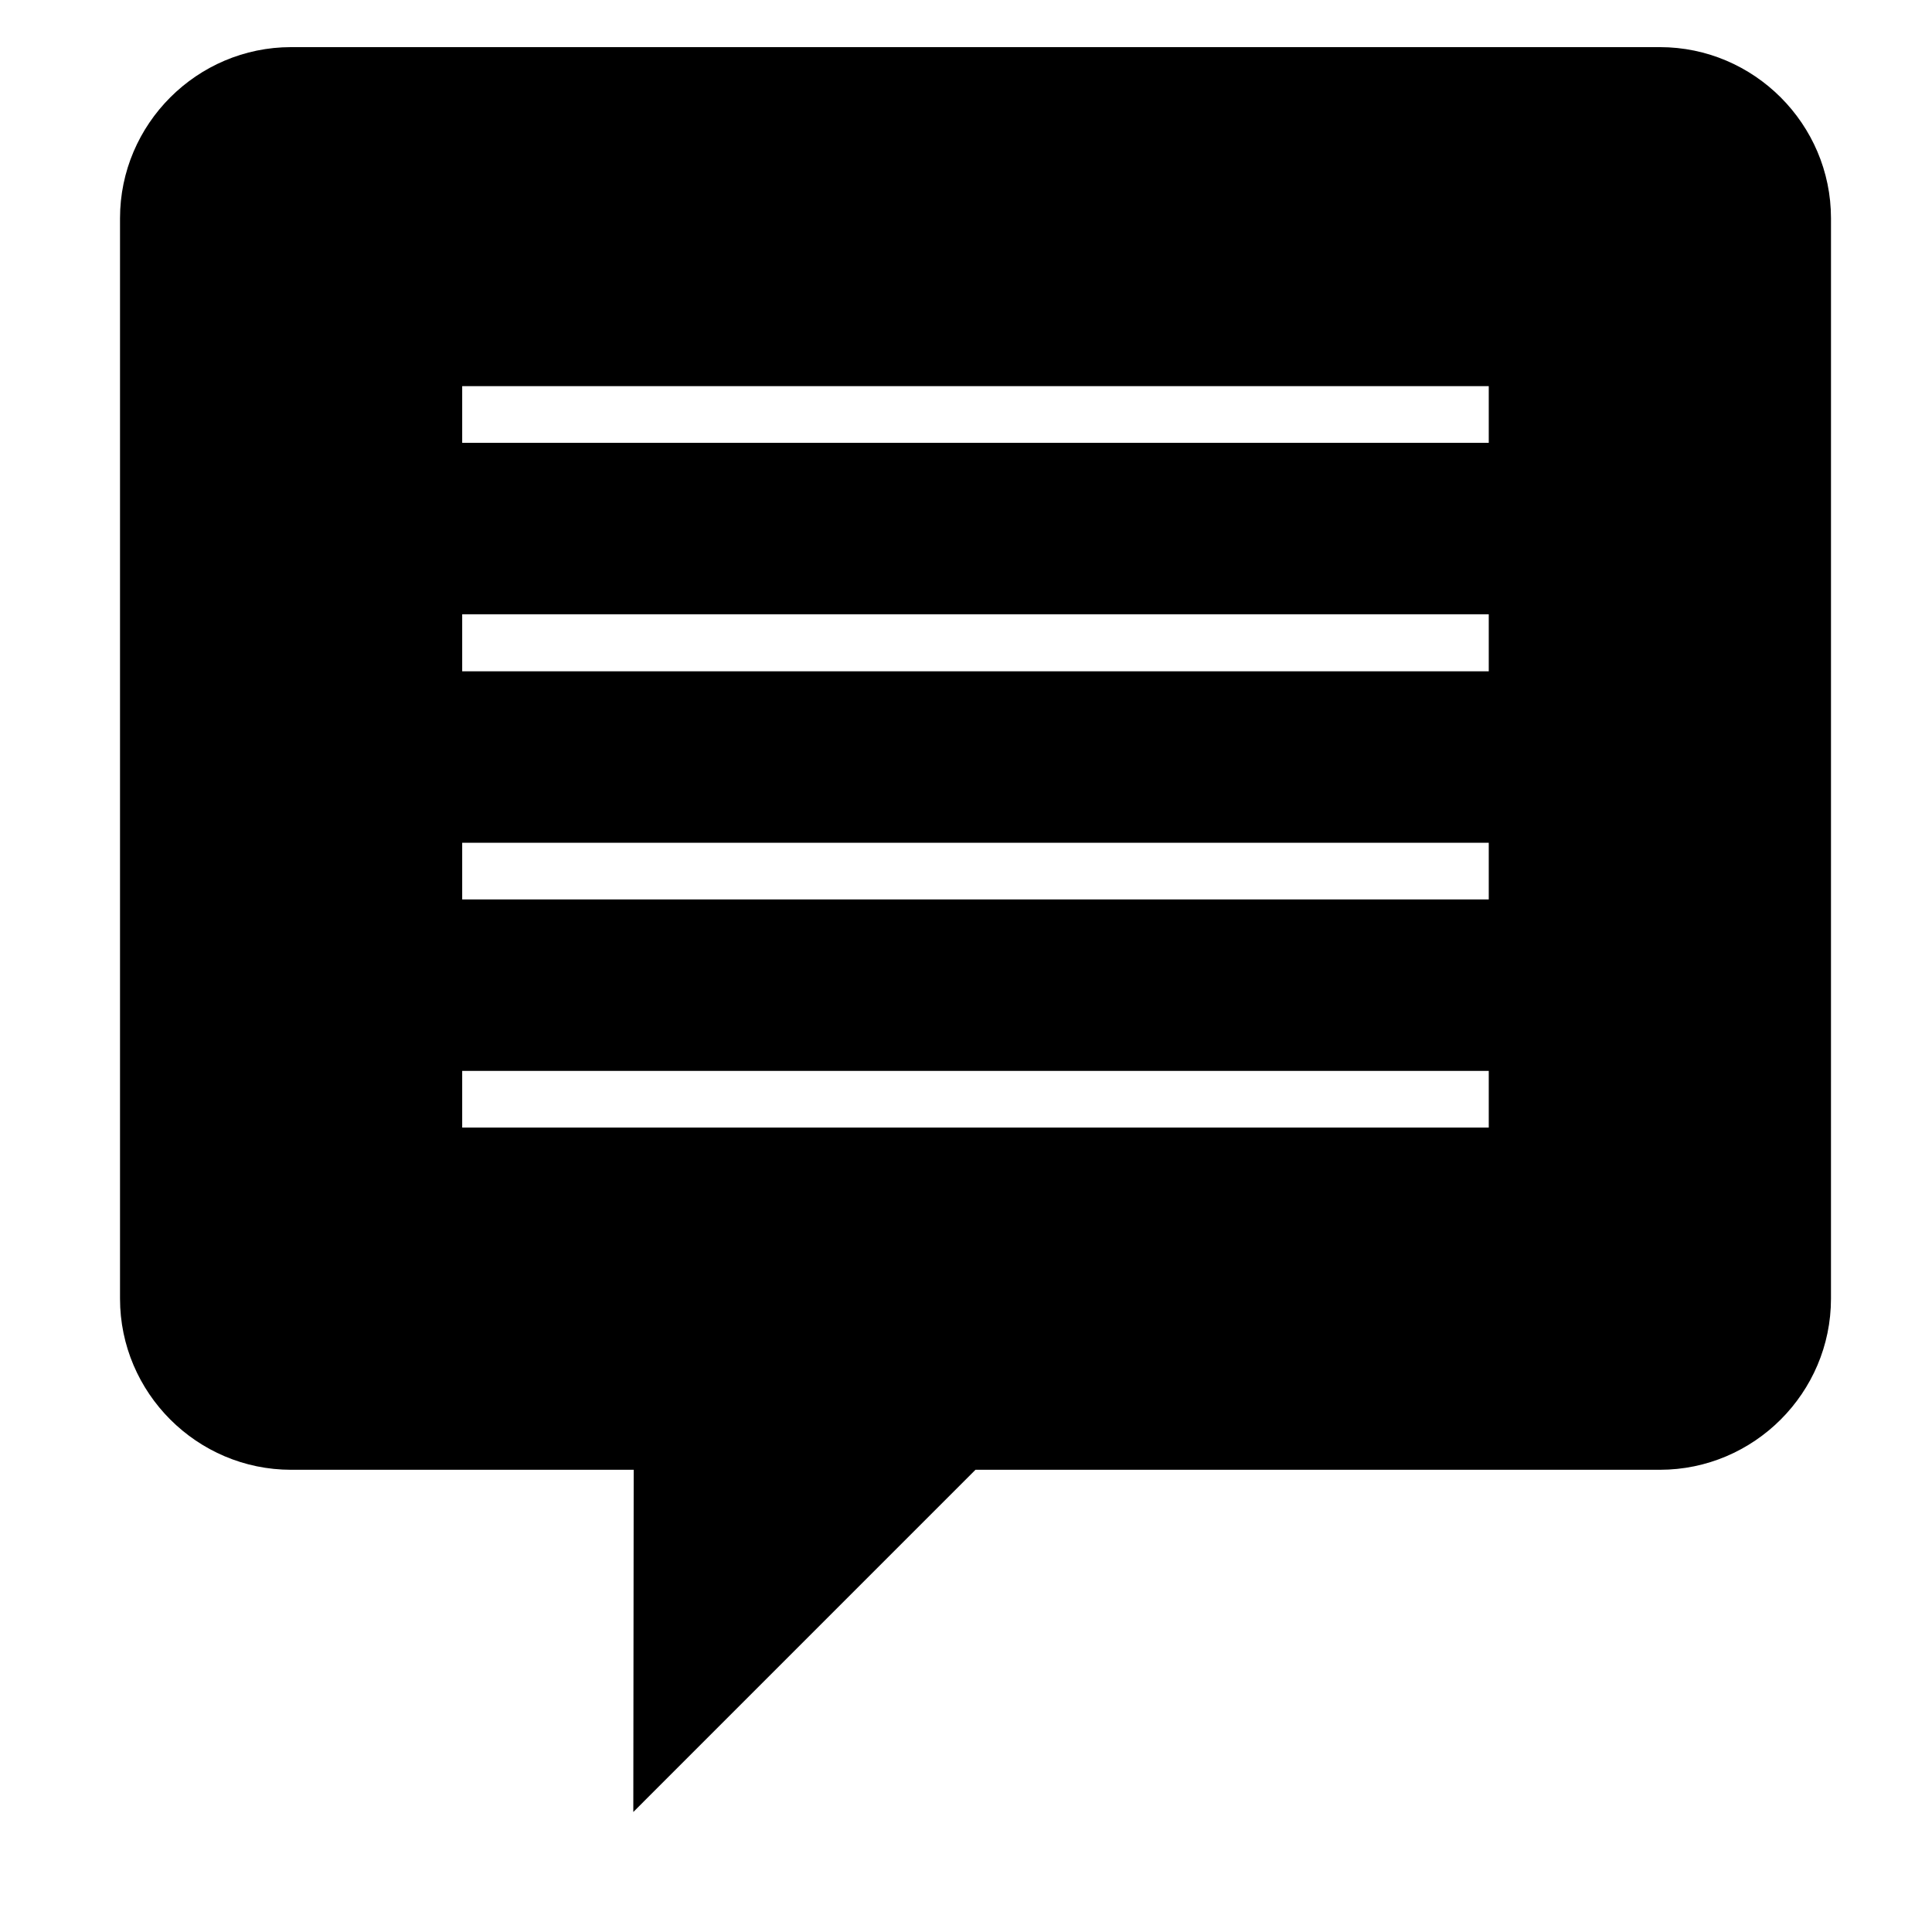 <?xml version="1.0" encoding="UTF-8"?>
<!-- Uploaded to: ICON Repo, www.iconrepo.com, Generator: ICON Repo Mixer Tools -->
<svg fill="#000000" width="800px" height="800px" version="1.1" viewBox="144 144 512 512" xmlns="http://www.w3.org/2000/svg">
 <path d="m583.88 156.49h-362.73c-24.945 0-45.344 20.402-45.344 45.344v286.33c0 24.945 20.398 45.344 45.344 45.344h90.785l-0.102 90.688 90.68-90.688h181.37c24.945 0 45.344-20.398 45.344-45.344l0.004-286.33c-0.008-24.938-20.406-45.344-45.348-45.344zm-45.344 286.33h-272.05v-15.023h272.05v15.023zm0-60.461h-272.05v-15.023h272.05v15.023zm0-75.48v15.023h-272.05v-15.113h272.05v0.09zm0-45.523h-272.05v-15.023h272.05v15.023z"/>
</svg>